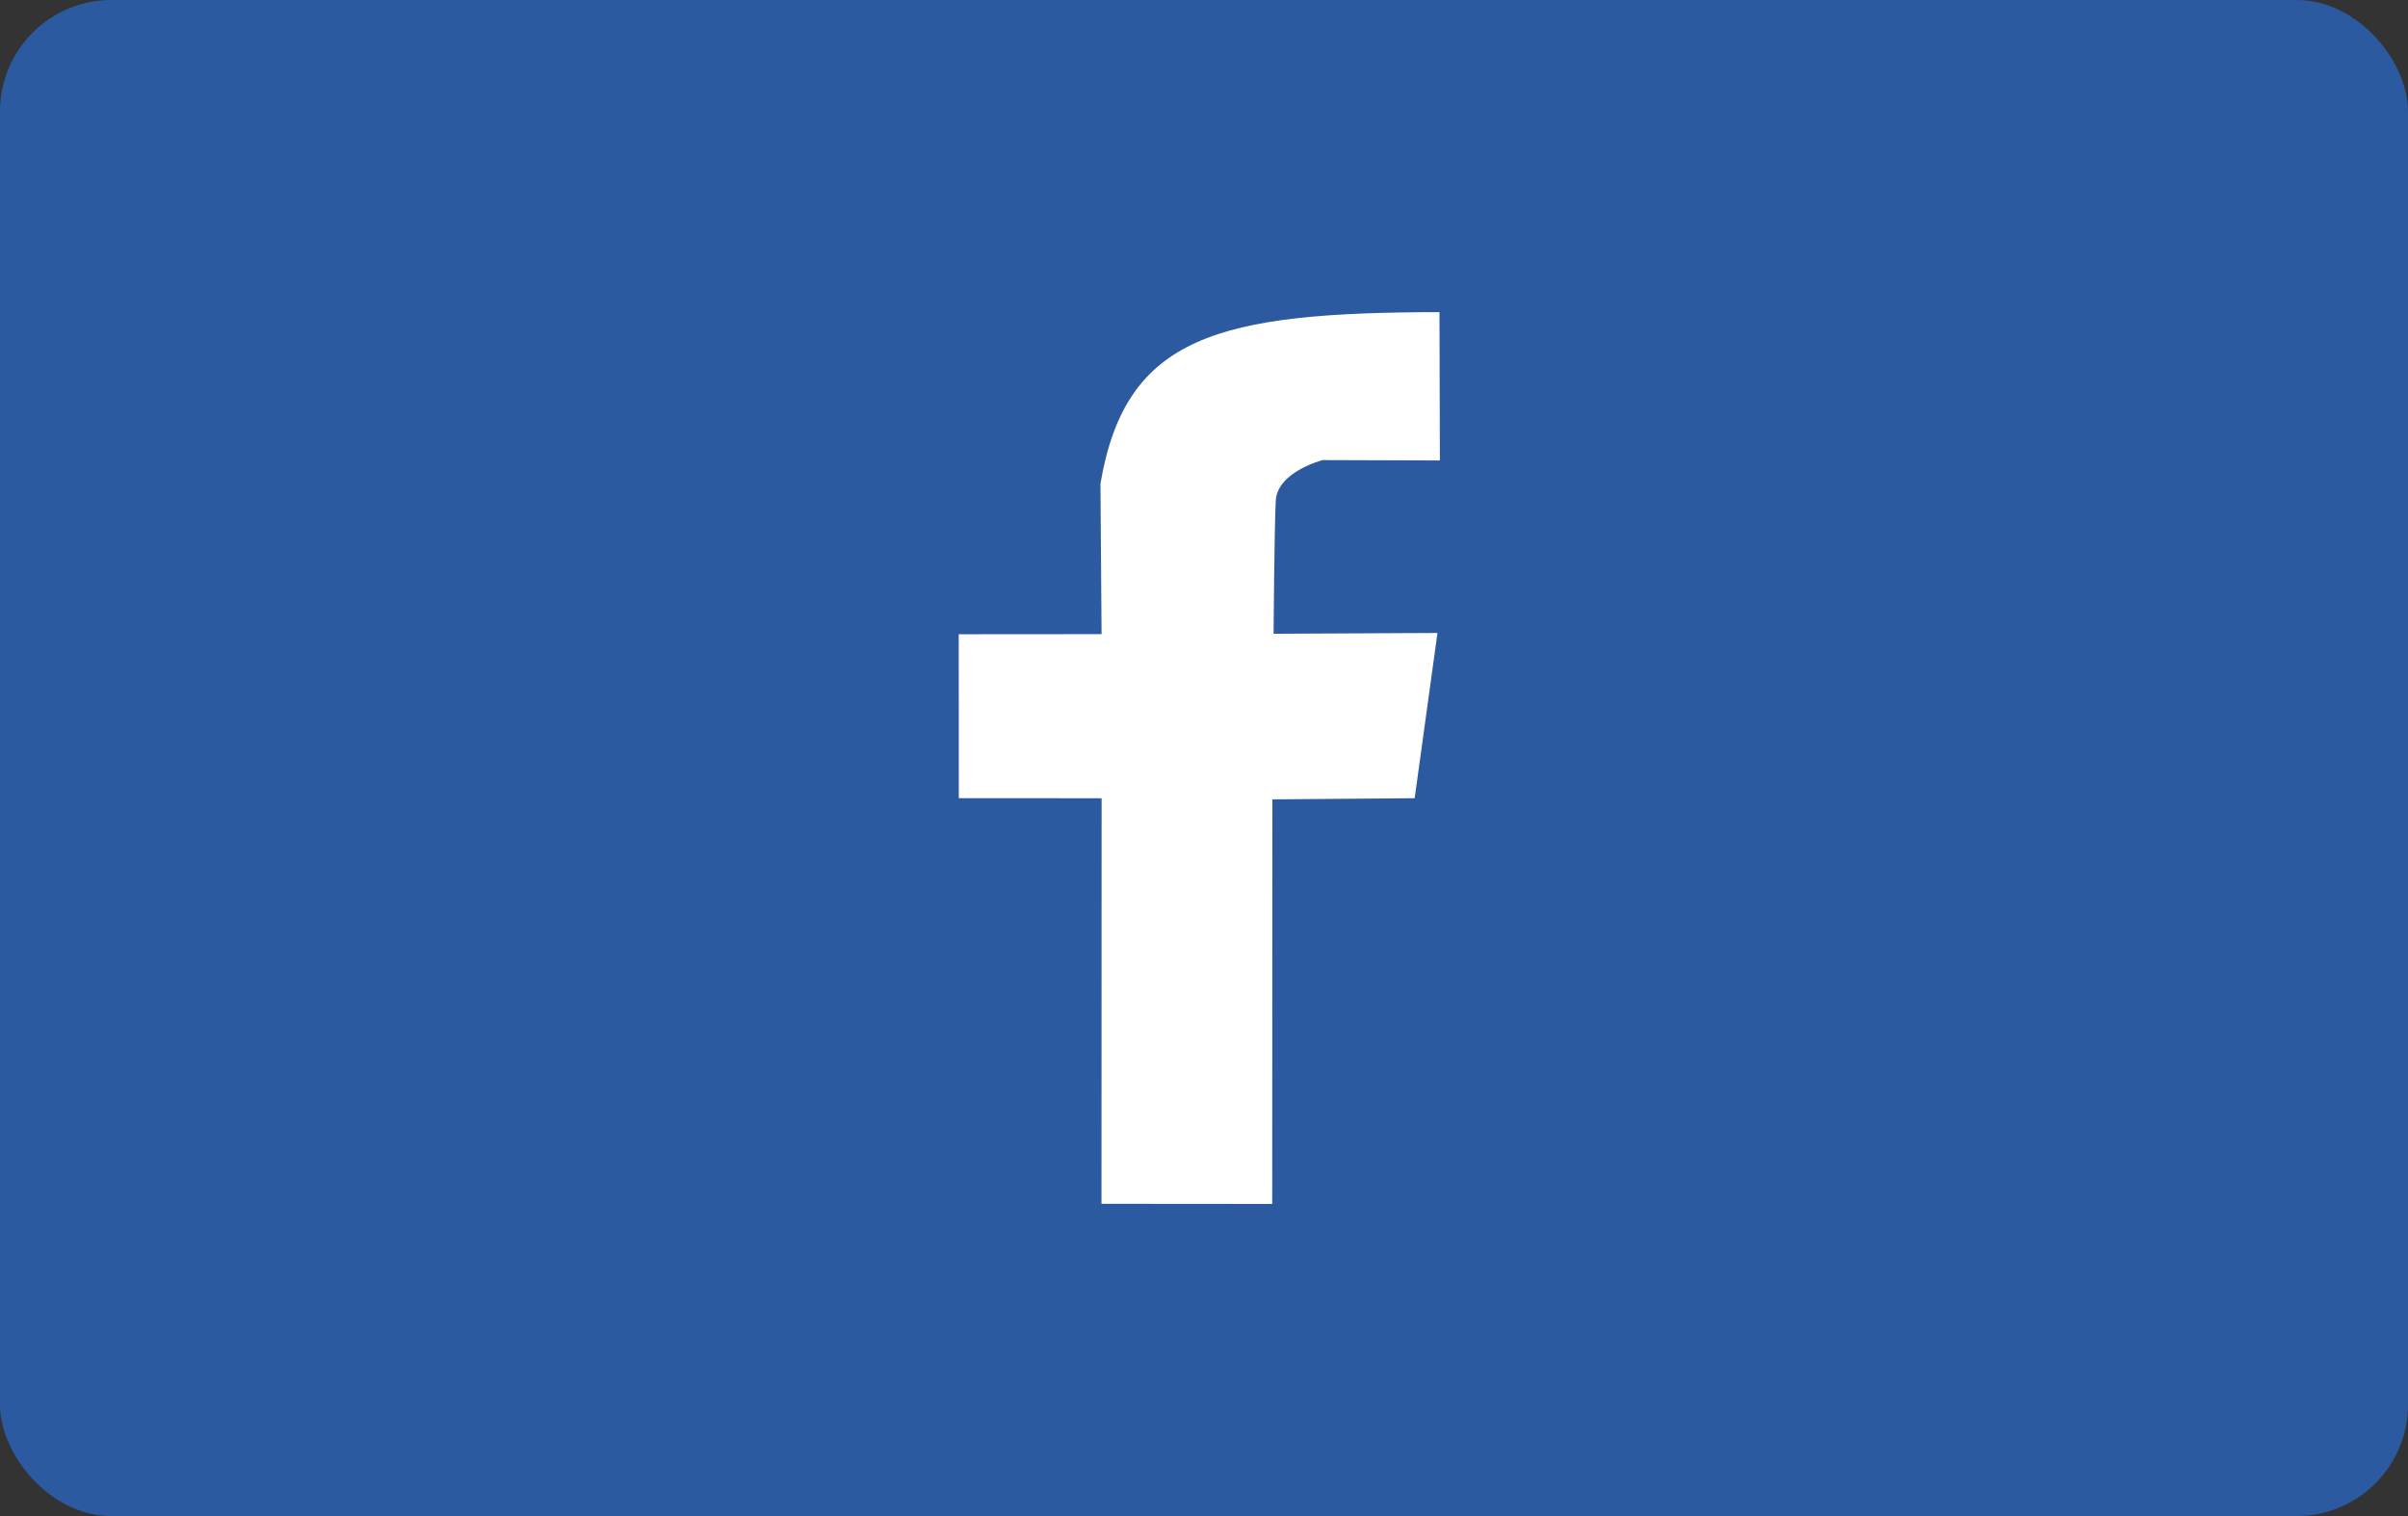 <svg width="108" height="68" viewBox="0 0 108 68" fill="none" xmlns="http://www.w3.org/2000/svg">
<rect x="0" y="0" width="108" height="68" fill="#333333" stroke="none"/>
<rect width="108" height="68" rx="5" fill="#2C5AA0"/>
<path d="M64.561 14L64.579 20.653L59.326 20.636C59.326 20.636 57.281 21.154 57.217 22.471C57.154 23.787 57.12 28.426 57.12 28.426L64.471 28.391L63.449 35.802L57.067 35.854L57.059 54L49.402 53.994L49.408 35.803L43.003 35.802L43 28.448L49.406 28.443L49.356 21.691C50.482 15.046 54.648 14.015 64.56 14L64.561 14Z" fill="white"/>
</svg>
